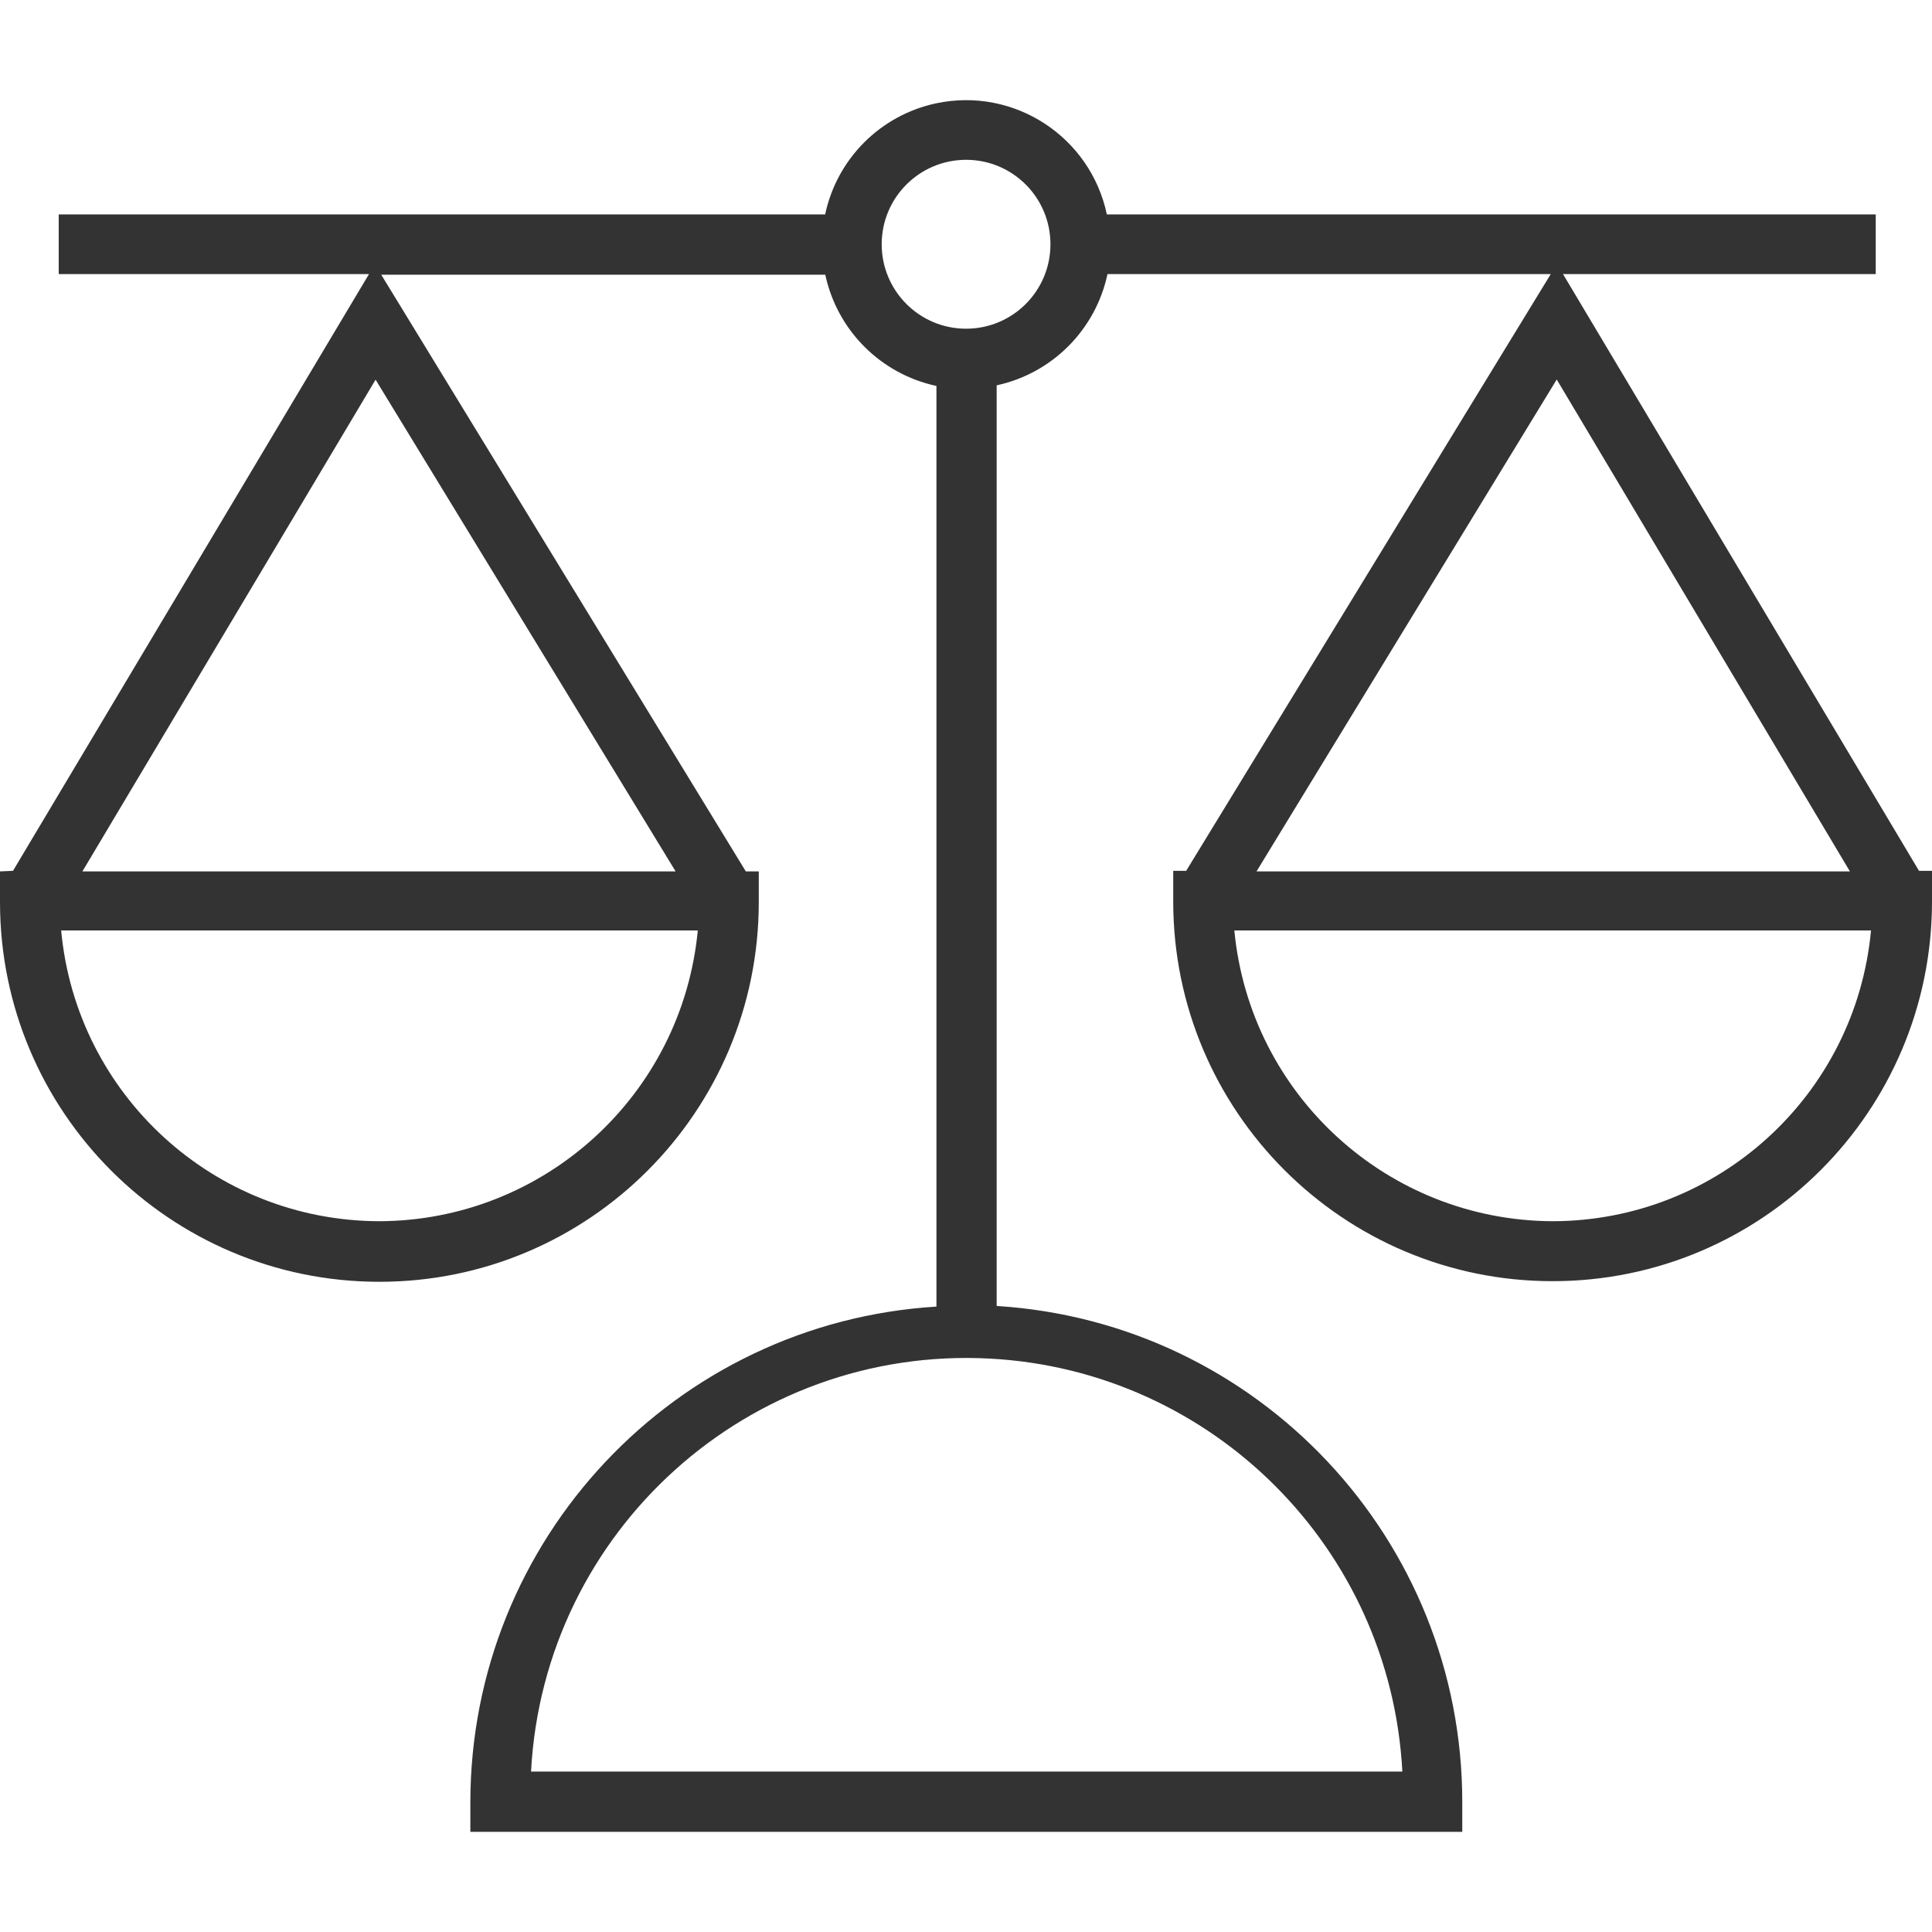 <svg viewBox="0 0 434 389" width="80px" height="80px" xmlns="http://www.w3.org/2000/svg" xmlns:xlink="http://www.w3.org/1999/xlink" xml:space="preserve" overflow="hidden"><defs><clipPath id="clip0"><rect x="1759" y="1701" width="434" height="389"/></clipPath></defs><g clip-path="url(#clip0)" transform="translate(-1759 -1701)"><path d="M1759 1874.25 1759 1881.13C1759 1928.24 1797.16 1966.44 1844.23 1966.44 1891.3 1966.44 1929.45 1928.24 1929.45 1881.13L1929.45 1874.25 1926.54 1874.25 1844.64 1740.21 1944.39 1740.21C1947.07 1752.73 1956.84 1762.51 1969.36 1765.2L1969.36 1972.01C1910.58 1975.62 1864.73 2024.35 1864.66 2083.3L1864.66 2090 2087.48 2090 2087.48 2083.3C2087.49 2024.33 2041.68 1975.54 1982.89 1971.87L1982.89 1765.06C1995.37 1762.36 2005.12 1752.58 2007.78 1740.07L2107.36 1740.07 2025.46 1874.12 2022.55 1874.12 2022.55 1880.99C2022.55 1928.11 2060.7 1966.3 2107.77 1966.3 2154.84 1966.3 2193 1928.11 2193 1880.99L2193 1874.12 2190.08 1874.12 2110.11 1740.07 2180.36 1740.07 2180.36 1726.67 2007.64 1726.67C2003.94 1709.17 1986.77 1698 1969.29 1701.71 1956.78 1704.37 1947.01 1714.15 1944.36 1726.67L1772.19 1726.67 1772.19 1740.07 1841.89 1740.07 1761.92 1874.12ZM2107.81 1952.83C2070.74 1952.7 2039.81 1924.46 2036.28 1887.52L2179.3 1887.52C2175.86 1924.49 2144.9 1952.77 2107.81 1952.83ZM2041.26 1874.25 2108.7 1763.75 2174.56 1874.25ZM2073.88 2076.46 1878.29 2076.46C1881.16 2022.36 1927.29 1980.82 1981.34 1983.69 2031.38 1986.35 2071.37 2026.37 2074.02 2076.46ZM1976.02 1714.4C1986.49 1714.4 1994.97 1722.89 1994.97 1733.37 1994.97 1743.85 1986.49 1752.34 1976.02 1752.34 1965.55 1752.34 1957.06 1743.85 1957.06 1733.37 1957.06 1722.89 1965.55 1714.4 1976.02 1714.4ZM1844.23 1952.83C1807.14 1952.77 1776.17 1924.49 1772.74 1887.52L1915.75 1887.52C1912.22 1924.46 1881.29 1952.7 1844.23 1952.83ZM1843.37 1763.79 1910.77 1874.25 1777.51 1874.25Z" fill="#333333" fill-rule="evenodd"/></g></svg>